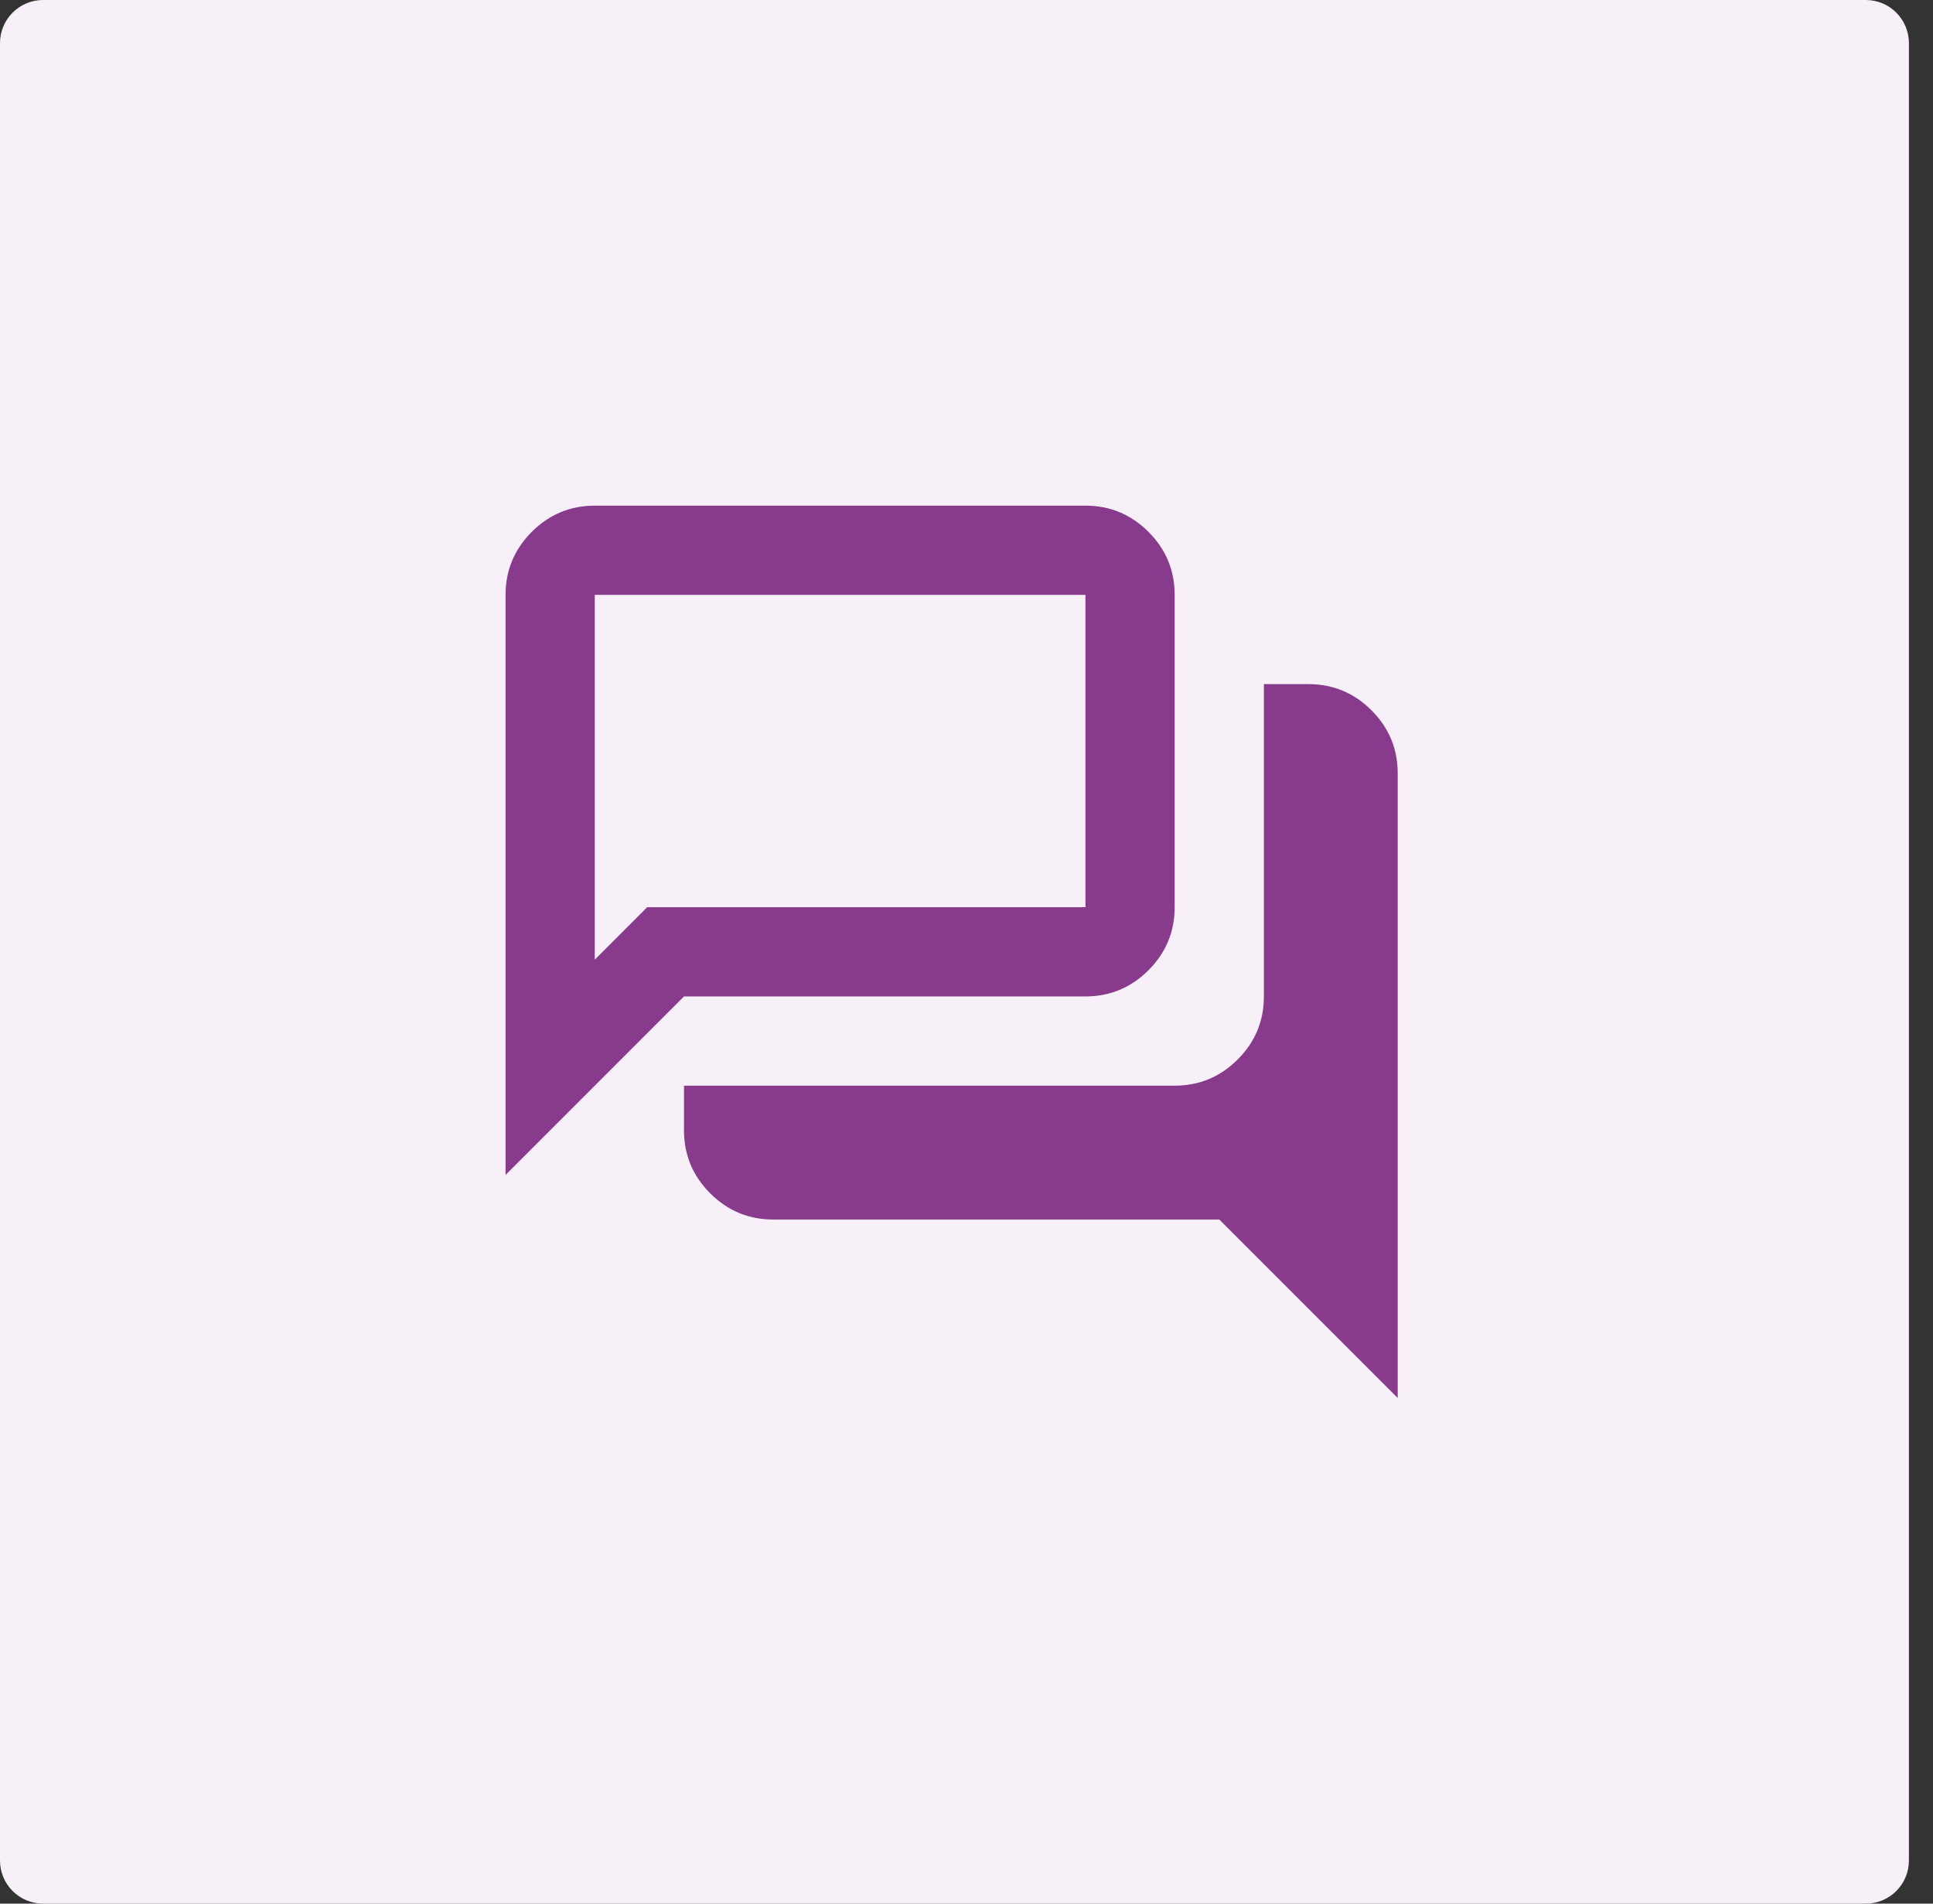 <svg width="65" height="64" viewBox="0 0 65 64" fill="none" xmlns="http://www.w3.org/2000/svg">
<rect x="0" y="0" width="65" height="64" fill="#333333" stroke="none"/>
<g clip-path="url(#clip0_1923_53)">
<path d="M62.74 0H1.45C0.649 0 0 0.649 0 1.45V62.55C0 63.351 0.649 64 1.45 64H62.74C63.541 64 64.19 63.351 64.19 62.55V1.45C64.19 0.649 63.541 0 62.74 0Z" fill="#F7F0F9"/>
<path d="M47 47L41 41H26C25.175 41 24.469 40.706 23.881 40.119C23.294 39.531 23 38.825 23 38V36.5H39.5C40.325 36.5 41.031 36.206 41.619 35.619C42.206 35.031 42.5 34.325 42.5 33.5V23H44C44.825 23 45.531 23.294 46.119 23.881C46.706 24.469 47 25.175 47 26V47ZM20 32.263L21.762 30.5H36.5V20H20V32.263ZM17 39.5V20C17 19.175 17.294 18.469 17.881 17.881C18.469 17.294 19.175 17 20 17H36.5C37.325 17 38.031 17.294 38.619 17.881C39.206 18.469 39.5 19.175 39.5 20V30.5C39.5 31.325 39.206 32.031 38.619 32.619C38.031 33.206 37.325 33.5 36.5 33.5H23L17 39.5Z" fill="#883B8C"/>
</g>
<defs>
<clipPath id="clip0_1923_53">
<rect width="64.19" height="64" fill="white"/>
</clipPath>
</defs>
</svg>
